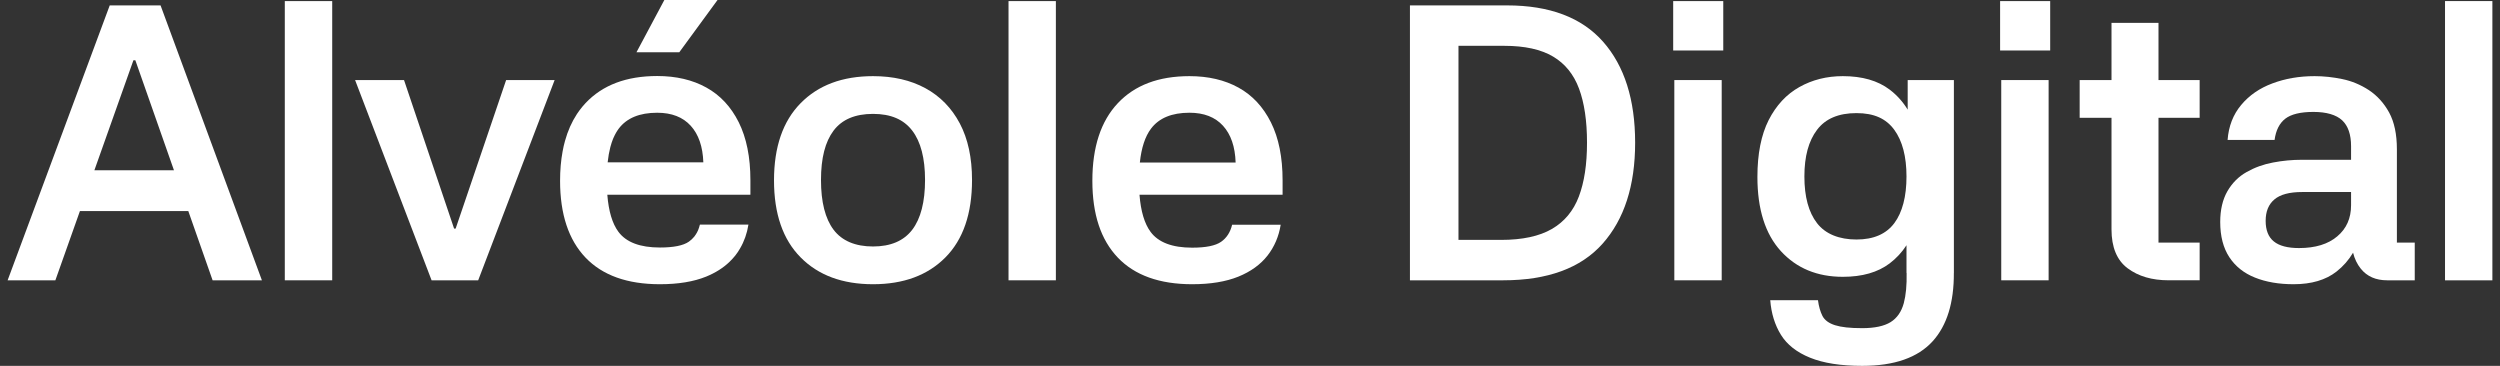 <svg width="164" height="24" viewBox="0 0 164 24" fill="none" xmlns="http://www.w3.org/2000/svg">
<rect x="0" y="0" width="164" height="24" fill="#333333" stroke="none"/>
<g clip-path="url(#clip0_415_1403)">
<path d="M7.198 0.354L0.5 18.388H3.632L5.242 13.848H12.353L13.947 18.388H17.181L10.533 0.354H7.198ZM6.192 11.168L8.753 3.952H8.878L11.411 11.168H6.192Z" fill="white"/>
<path d="M21.793 0.072H18.683V18.388H21.793V0.072Z" fill="white"/>
<path d="M29.89 14.997H29.789L26.504 5.252H23.294L28.312 18.388H31.369L36.384 5.252H33.202L29.89 14.997Z" fill="white"/>
<path d="M60.709 5.788C59.739 5.26 58.594 4.995 57.27 4.995C55.267 4.995 53.681 5.587 52.52 6.77C51.358 7.951 50.775 9.639 50.775 11.833C50.775 14.026 51.358 15.712 52.52 16.884C53.681 18.059 55.267 18.645 57.27 18.645C59.273 18.645 60.856 18.059 62.021 16.884C63.183 15.712 63.765 14.018 63.765 11.807C63.765 10.345 63.498 9.109 62.963 8.096C62.428 7.086 61.675 6.315 60.709 5.788ZM59.842 15.073C59.282 15.804 58.424 16.169 57.27 16.169C56.117 16.169 55.236 15.804 54.684 15.073C54.133 14.341 53.857 13.253 53.857 11.807C53.857 10.362 54.133 9.299 54.684 8.567C55.236 7.836 56.097 7.471 57.27 7.471C58.443 7.471 59.282 7.836 59.842 8.567C60.402 9.299 60.683 10.379 60.683 11.807C60.683 13.236 60.402 14.341 59.842 15.073Z" fill="white"/>
<path d="M69.265 0.072H66.159V18.388H69.265V0.072Z" fill="white"/>
<path d="M81.249 5.749C80.341 5.247 79.265 4.995 78.028 4.995C76.005 4.995 74.439 5.587 73.328 6.77C72.216 7.951 71.659 9.647 71.659 11.858C71.659 14.068 72.216 15.731 73.328 16.898C74.439 18.061 76.067 18.645 78.206 18.645C79.41 18.645 80.421 18.477 81.235 18.148C82.052 17.816 82.687 17.355 83.147 16.769C83.603 16.183 83.893 15.505 84.013 14.741H80.828C80.709 15.234 80.469 15.608 80.104 15.862C79.736 16.119 79.104 16.247 78.206 16.247C76.897 16.247 75.989 15.901 75.479 15.212C75.08 14.674 74.835 13.859 74.751 12.776H84.138V11.833C84.138 10.32 83.885 9.053 83.375 8.032C82.865 7.013 82.157 6.251 81.249 5.749ZM74.774 10.661C74.877 9.689 75.122 8.947 75.507 8.439C76.03 7.744 76.872 7.395 78.028 7.395C78.978 7.395 79.711 7.68 80.229 8.249C80.748 8.819 81.023 9.622 81.057 10.661H74.774Z" fill="white"/>
<path d="M98.861 0.354H92.492V18.388H98.605C101.525 18.388 103.698 17.59 105.125 15.991C106.551 14.392 107.265 12.181 107.265 9.36C107.265 6.539 106.565 4.328 105.164 2.738C103.762 1.15 101.661 0.354 98.861 0.354ZM103.573 12.893C103.216 13.836 102.625 14.545 101.801 15.022C100.979 15.497 99.87 15.737 98.477 15.737H95.676V3.006H98.683C100.023 3.006 101.087 3.24 101.879 3.709C102.667 4.175 103.236 4.878 103.584 5.813C103.932 6.748 104.108 7.931 104.108 9.36C104.108 10.789 103.929 11.947 103.573 12.893Z" fill="white"/>
<path d="M113.046 0.072H109.761V3.312H113.046V0.072Z" fill="white"/>
<path d="M112.943 5.252H109.836V18.388H112.943V5.252Z" fill="white"/>
<path d="M125.144 7.192C124.829 6.675 124.433 6.237 123.96 5.877C123.185 5.291 122.163 4.995 120.889 4.995C119.836 4.995 118.886 5.235 118.039 5.71C117.189 6.187 116.518 6.91 116.024 7.878C115.534 8.849 115.286 10.091 115.286 11.604C115.286 13.73 115.802 15.354 116.827 16.476C117.855 17.598 119.209 18.159 120.889 18.159C122.163 18.159 123.185 17.866 123.96 17.28C124.397 16.948 124.768 16.549 125.066 16.088V17.905H125.074C125.091 18.706 125.027 19.365 124.89 19.881C124.737 20.45 124.447 20.866 124.024 21.131C123.598 21.393 122.979 21.527 122.163 21.527C121.346 21.527 120.789 21.463 120.382 21.335C119.973 21.206 119.697 21.003 119.552 20.724C119.41 20.442 119.312 20.099 119.259 19.691H116.128C116.194 20.556 116.429 21.313 116.827 21.96C117.228 22.608 117.863 23.11 118.738 23.464C119.613 23.821 120.756 24 122.163 24C124.269 24 125.81 23.461 126.788 22.381C127.721 21.346 128.181 19.853 128.173 17.905H128.175V5.252H125.144V7.192ZM124.266 14.64C123.731 15.354 122.904 15.712 121.781 15.712C120.658 15.712 119.747 15.354 119.198 14.64C118.644 13.926 118.368 12.904 118.368 11.579C118.368 10.253 118.644 9.248 119.198 8.517C119.747 7.786 120.611 7.42 121.781 7.42C122.951 7.42 123.731 7.786 124.266 8.517C124.798 9.248 125.066 10.27 125.066 11.579C125.066 12.887 124.798 13.926 124.266 14.64Z" fill="white"/>
<path d="M134.492 0.072H131.207V3.312H134.492V0.072Z" fill="white"/>
<path d="M134.389 5.252H131.282V18.388H134.389V5.252Z" fill="white"/>
<path d="M141.597 1.501H138.515V5.252H136.426V7.727H138.515V15.047C138.515 16.219 138.867 17.07 139.571 17.598C140.276 18.125 141.171 18.387 142.26 18.387H144.297V15.915H141.597V7.727H144.297V5.252H141.597V1.501Z" fill="white"/>
<path d="M157.236 9.793C157.236 8.807 157.066 8.004 156.727 7.381C156.387 6.762 155.944 6.274 155.4 5.913C154.857 5.559 154.277 5.316 153.656 5.188C153.038 5.06 152.43 4.995 151.837 4.995C150.834 4.995 149.911 5.154 149.073 5.47C148.231 5.782 147.549 6.254 147.022 6.885C146.495 7.513 146.197 8.28 146.13 9.181H149.212C149.296 8.551 149.53 8.087 149.911 7.789C150.296 7.493 150.909 7.342 151.759 7.342C152.608 7.342 153.252 7.527 153.645 7.892C154.035 8.258 154.23 8.824 154.23 9.589V10.482H150.995C150.365 10.482 149.739 10.54 149.109 10.661C148.482 10.778 147.905 10.987 147.379 11.286C146.852 11.581 146.431 12.003 146.116 12.547C145.804 13.091 145.646 13.764 145.646 14.562C145.646 15.497 145.846 16.267 146.245 16.873C146.643 17.475 147.203 17.922 147.925 18.209C148.646 18.5 149.493 18.645 150.46 18.645C151.63 18.645 152.569 18.368 153.274 17.816C153.715 17.47 154.077 17.057 154.361 16.577C154.461 16.981 154.631 17.33 154.865 17.623C155.275 18.134 155.852 18.388 156.598 18.388H158.407V15.915H157.236V9.793ZM154.23 13.465C154.23 14.316 153.929 14.997 153.324 15.505C152.723 16.016 151.887 16.273 150.817 16.273C150.07 16.273 149.518 16.128 149.162 15.837C148.805 15.55 148.627 15.098 148.627 14.486C148.627 13.875 148.816 13.406 149.201 13.083C149.583 12.759 150.187 12.597 151.02 12.597H154.23V13.465Z" fill="white"/>
<path d="M163.5 0.072H160.393V18.388H163.5V0.072Z" fill="white"/>
<path d="M46.334 5.741C45.426 5.238 44.353 4.987 43.113 4.987C41.093 4.987 39.528 5.579 38.416 6.759C38.346 6.835 38.279 6.91 38.212 6.988C38.212 6.991 38.21 6.994 38.207 6.997C38.079 7.15 37.959 7.309 37.847 7.479C37.507 7.998 37.245 8.587 37.062 9.251C37 9.469 36.95 9.695 36.908 9.927C36.908 9.93 36.908 9.932 36.906 9.935C36.797 10.527 36.741 11.166 36.741 11.858C36.741 14.052 37.298 15.732 38.41 16.898C39.522 18.062 41.149 18.645 43.289 18.645C44.493 18.645 45.504 18.477 46.318 18.148C46.933 17.897 47.446 17.573 47.856 17.177C47.922 17.11 47.989 17.043 48.051 16.976C48.115 16.909 48.173 16.839 48.229 16.77C48.346 16.622 48.452 16.465 48.544 16.304C48.822 15.832 49.006 15.31 49.096 14.741C49.098 14.741 49.098 14.735 49.098 14.732H45.916C45.916 14.732 45.914 14.738 45.914 14.741H45.911C45.88 14.864 45.844 14.981 45.799 15.09C45.755 15.193 45.705 15.293 45.643 15.383C45.615 15.43 45.582 15.475 45.549 15.517C45.546 15.519 45.543 15.522 45.543 15.525C45.44 15.651 45.323 15.759 45.189 15.854C44.824 16.108 44.192 16.237 43.292 16.237C41.985 16.237 41.077 15.893 40.567 15.204C40.166 14.665 39.926 13.853 39.84 12.776H49.221V12.768H49.227V11.825C49.227 10.312 48.97 9.042 48.463 8.024C47.953 7.002 47.243 6.243 46.334 5.741ZM39.862 10.65C39.901 10.287 39.959 9.955 40.037 9.656C40.062 9.556 40.09 9.461 40.121 9.369C40.146 9.291 40.174 9.218 40.202 9.145C40.213 9.112 40.227 9.081 40.241 9.051C40.266 8.992 40.291 8.933 40.322 8.878C40.347 8.825 40.374 8.771 40.405 8.721C40.433 8.671 40.464 8.624 40.494 8.576C40.525 8.529 40.556 8.484 40.589 8.439C41.113 7.745 41.954 7.396 43.111 7.396C44.061 7.396 44.794 7.68 45.312 8.25C45.827 8.816 46.103 9.617 46.139 10.65H39.862Z" fill="white"/>
<path d="M47.07 0H43.581L41.753 3.427H44.562L47.07 0Z" fill="white"/>
</g>
<defs>
<clipPath id="clip0_415_1403">
<rect width="163" height="24" fill="white" transform="translate(0.5)"/>
</clipPath>
</defs>
</svg>
